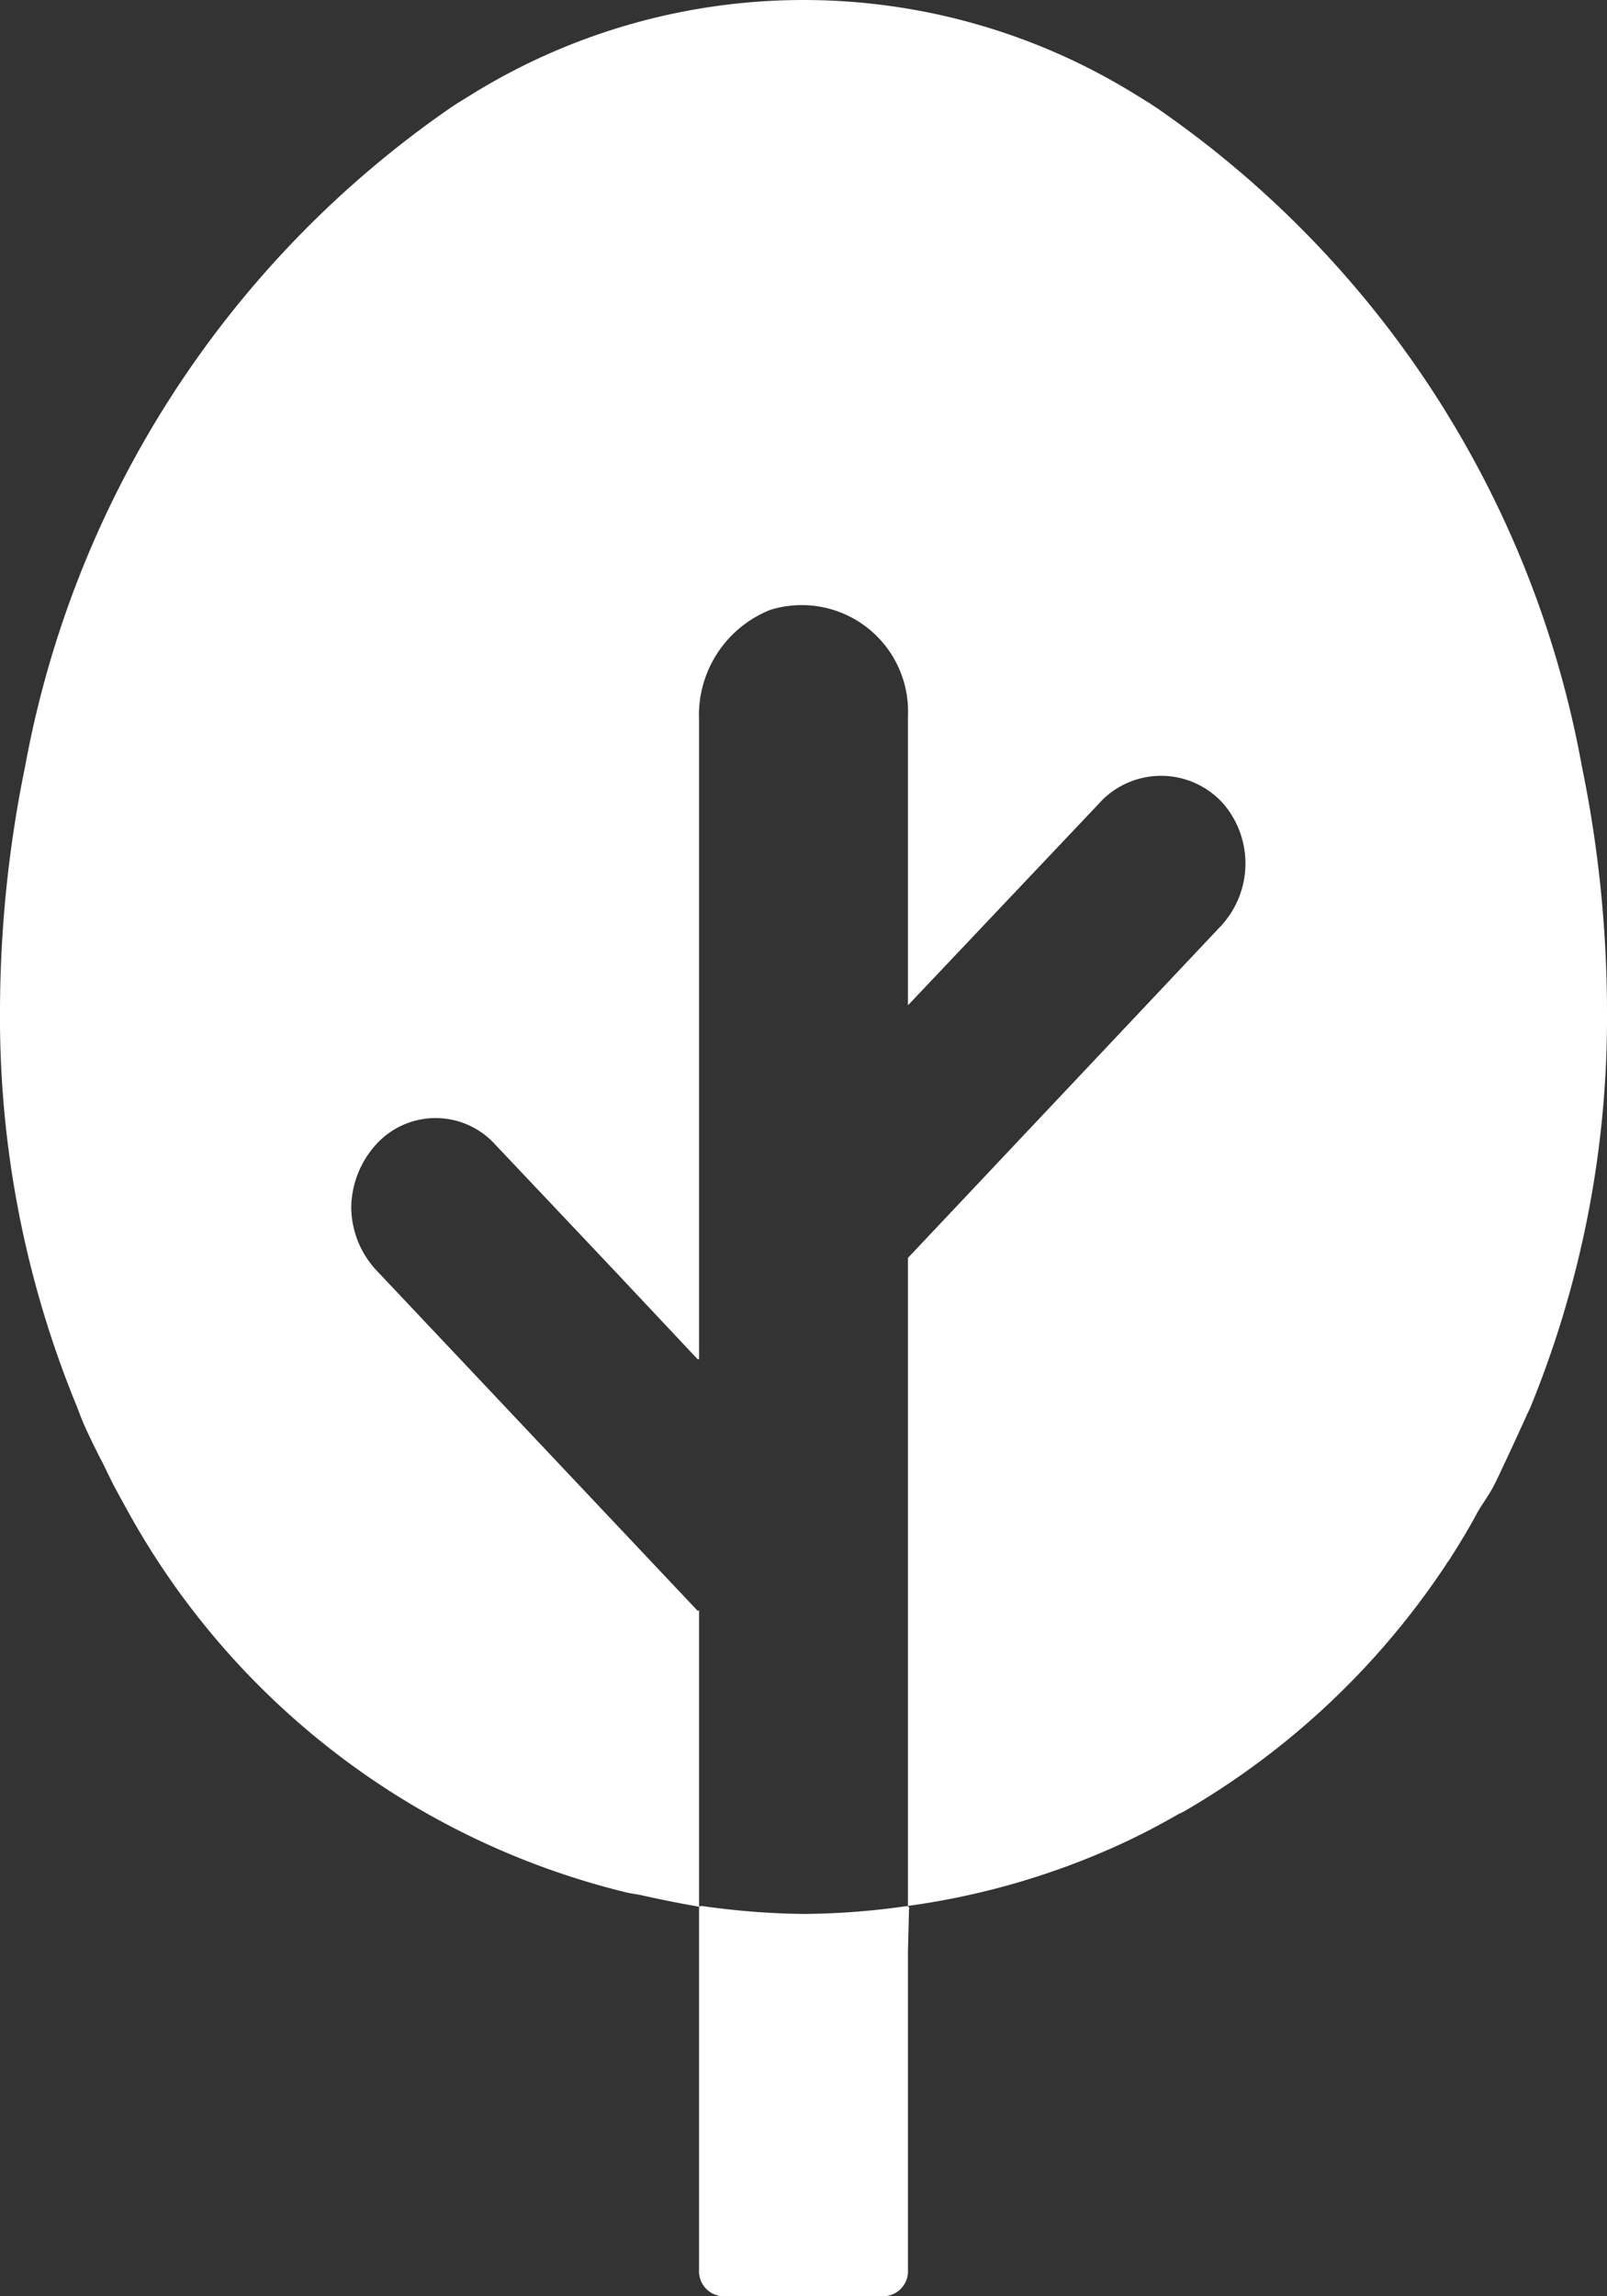<svg xmlns="http://www.w3.org/2000/svg" width="14" height="20" viewBox="0 0 14 20">
  <rect x="0" y="0" width="14" height="20" fill="#333333" stroke="none"/>
  <defs>
    <style>
      .cls-1 {
        fill: #fff;
        fill-rule: evenodd;
      }
    </style>
  </defs>
  <path id="tree_icon.svg" class="cls-1" d="M2799.78,253.669a8.885,8.885,0,0,0-3.7-5.727l-0.06-.04-0.12-.074a5.493,5.493,0,0,0-5.8,0l-0.12.074-0.06.04a8.923,8.923,0,0,0-3.7,5.727,10.665,10.665,0,0,0-.22,2.124,8.908,8.908,0,0,0,.67,3.458l0.03,0.08c0.05,0.125.11,0.244,0.17,0.364,0.05,0.093.09,0.187,0.14,0.278,0.03,0.056.06,0.11,0.09,0.165a6.8,6.8,0,0,0,4.35,3.343c0.04,0.01.08,0.015,0.13,0.024,0.16,0.036.33,0.071,0.5,0.1h0a0.016,0.016,0,0,0,.01,0v-2.582l-0.01.009-2.8-2.967a0.814,0.814,0,0,1-.22-0.548,0.832,0.832,0,0,1,.22-0.553,0.7,0.7,0,0,1,1.03,0l1.04,1.1,0.73,0.777v-0.006l0.01,0.006V253.27a0.987,0.987,0,0,1,.62-0.958,0.926,0.926,0,0,1,1.2.924v2.52l1.66-1.753a0.727,0.727,0,0,1,1.09,0,0.8,0.8,0,0,1-.03,1.069l-2.72,2.884V263.6a6.578,6.578,0,0,0,1.87-.546c0.16-.074.32-0.158,0.47-0.244,0.02-.013.05-0.023,0.07-0.036a6.863,6.863,0,0,0,2.28-2.15c0.01-.02.03-0.039,0.04-0.06,0.08-.126.16-0.257,0.23-0.389,0.04-.07.09-0.137,0.13-0.209s0.08-.165.12-0.247c0.06-.129.12-0.258,0.18-0.392l0.03-.063a8.967,8.967,0,0,0,.67-3.471A10.665,10.665,0,0,0,2799.78,253.669Zm-7.67,9.934s-0.01,0-.02,0h0v3.167a0.218,0.218,0,0,0,.21.23h1.4a0.218,0.218,0,0,0,.21-0.23v-2.778l0.01-.383a0.016,0.016,0,0,0-.01,0V263.6a6.553,6.553,0,0,1-.91.07A6.706,6.706,0,0,1,2792.11,263.6Z" transform="translate(-2786 -247)"/>
</svg>
